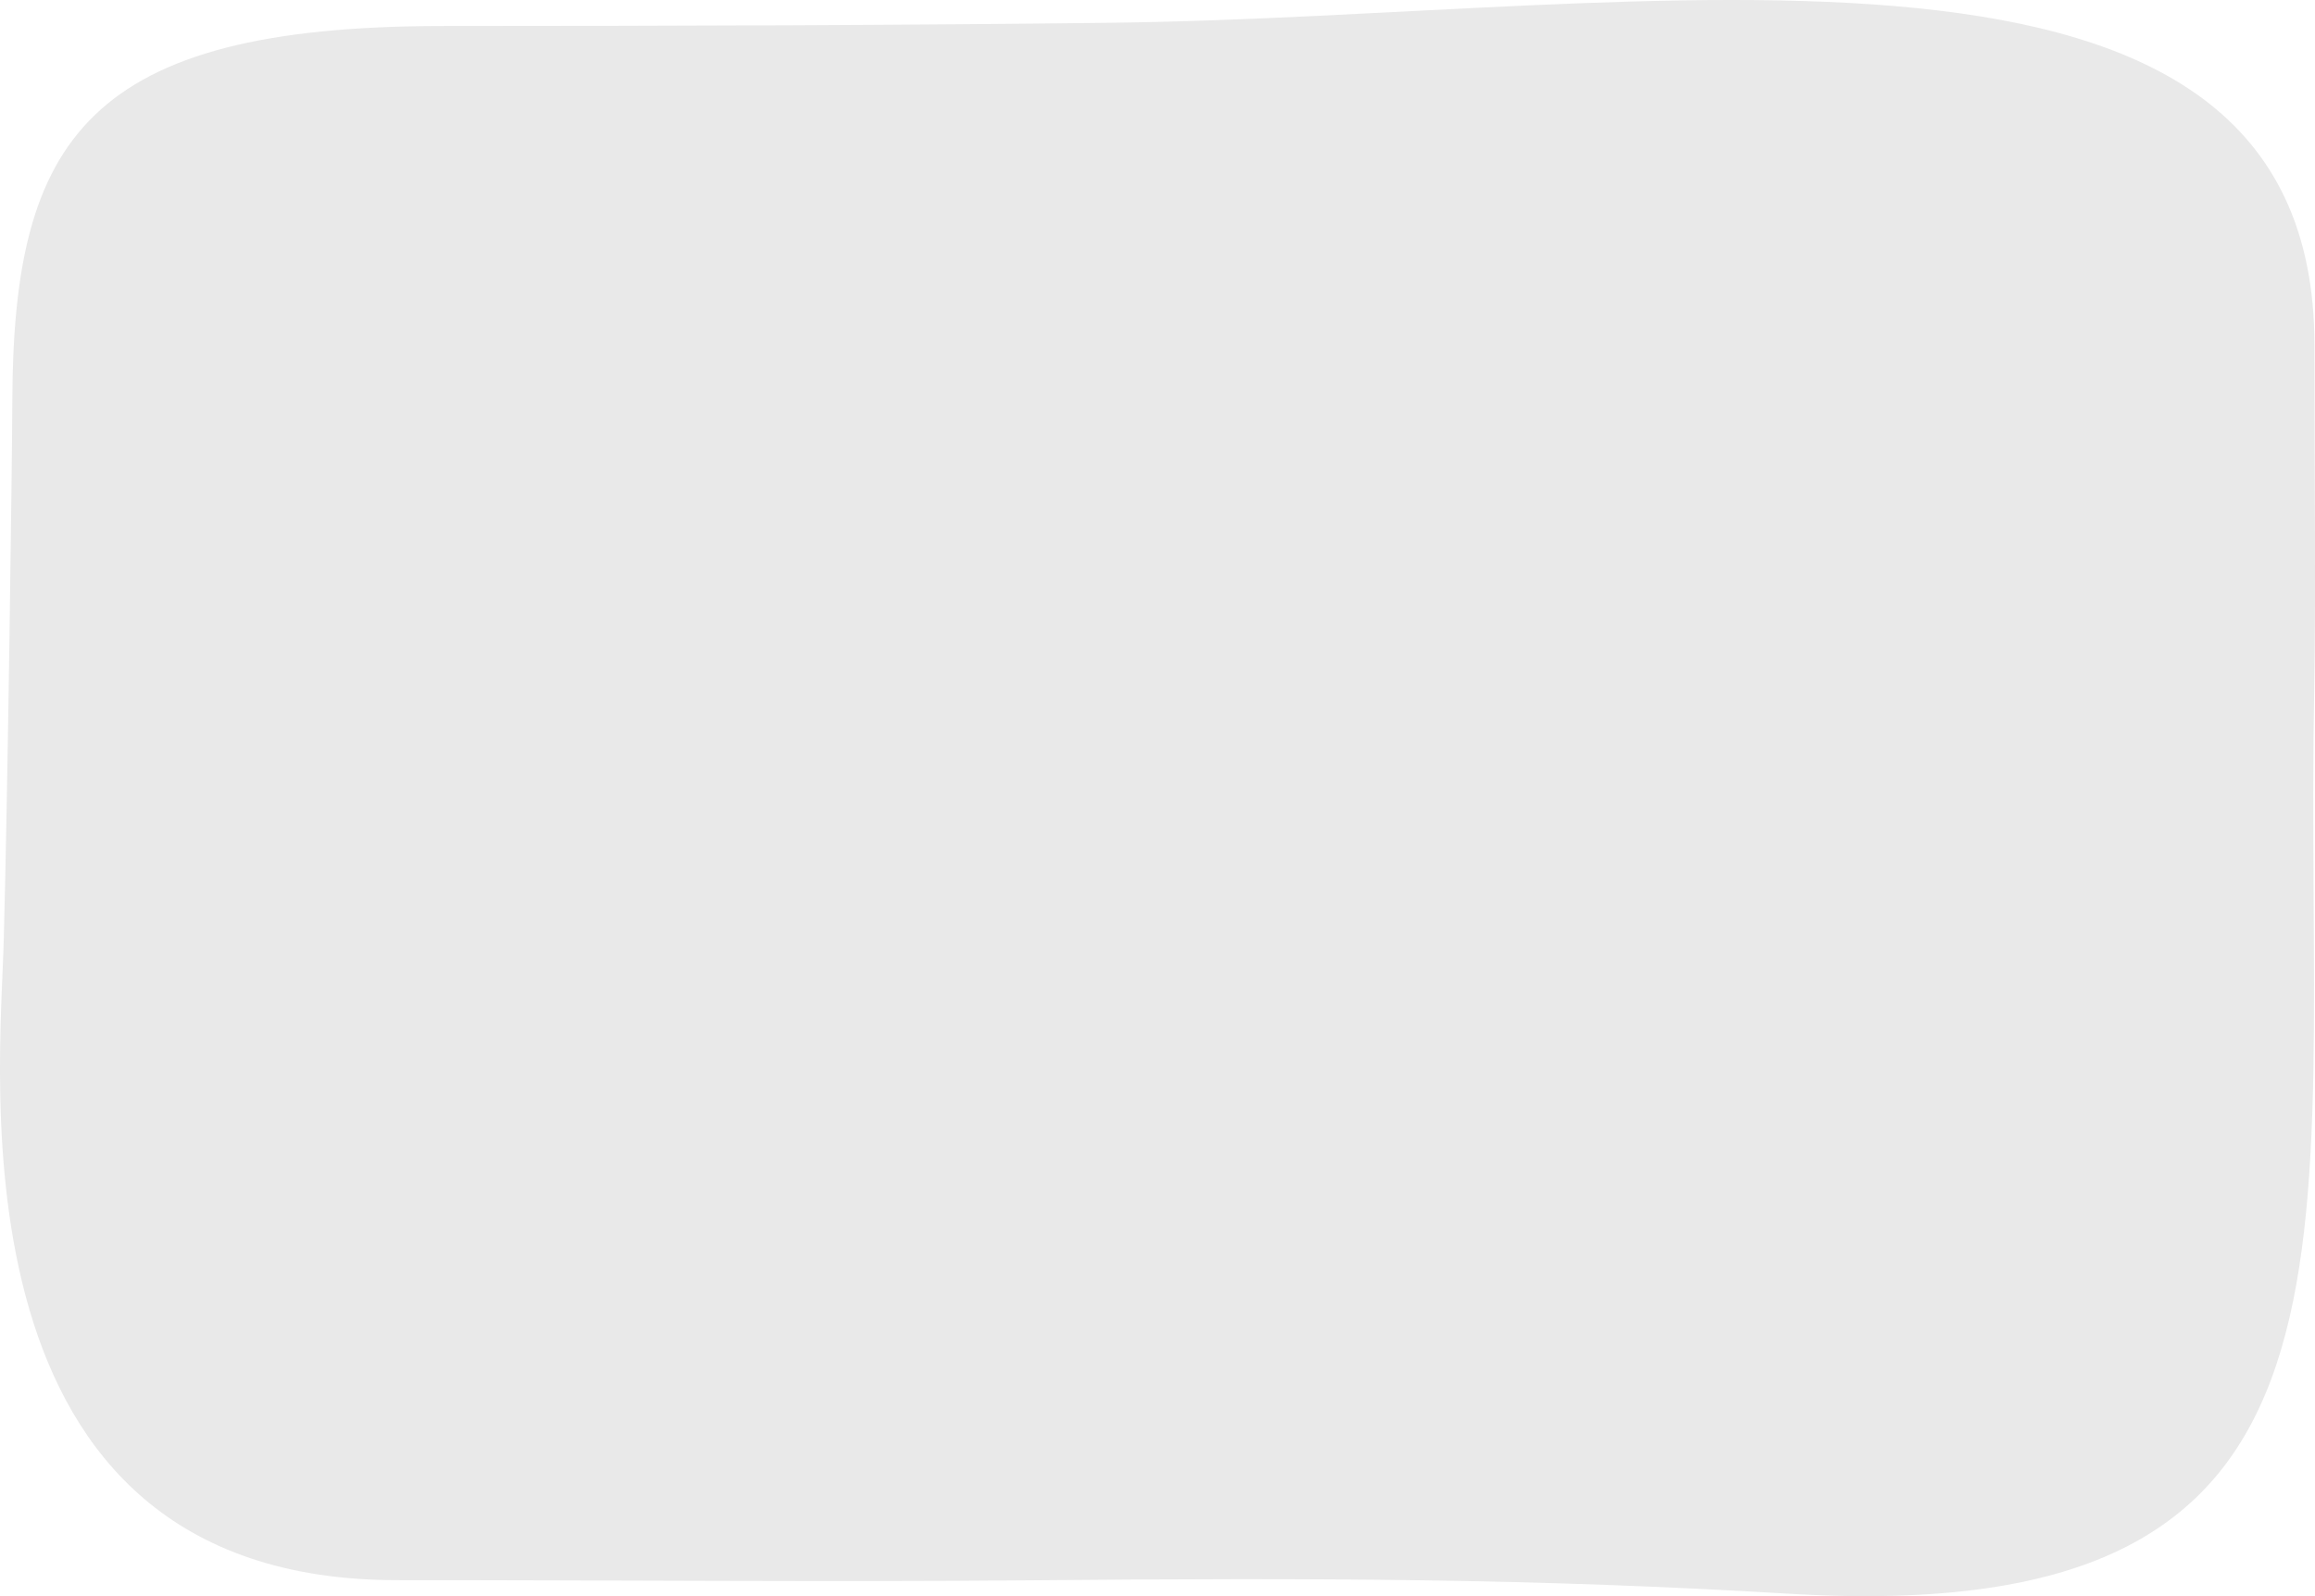 <svg width="58" height="40" viewBox="0 0 58 40" fill="none" xmlns="http://www.w3.org/2000/svg">
<path d="M57.986 8.661C57.986 11.626 58.021 15.097 57.98 17.292C57.714 31.291 60.093 40.855 44.825 39.94C38.513 39.561 33.147 39.537 25.791 39.604C20.831 39.649 15.22 39.598 9.954 39.6C-1.403 39.604 0.019 26.877 0.095 23.517C0.192 19.987 0.302 11.758 0.309 10.028C0.333 3.489 2.186 0.654 11.092 0.652C16.948 0.651 22.804 0.632 27.857 0.57C41.495 0.404 58 -2.933 57.986 8.661Z" fill="#E9E9E9"/>
</svg>
